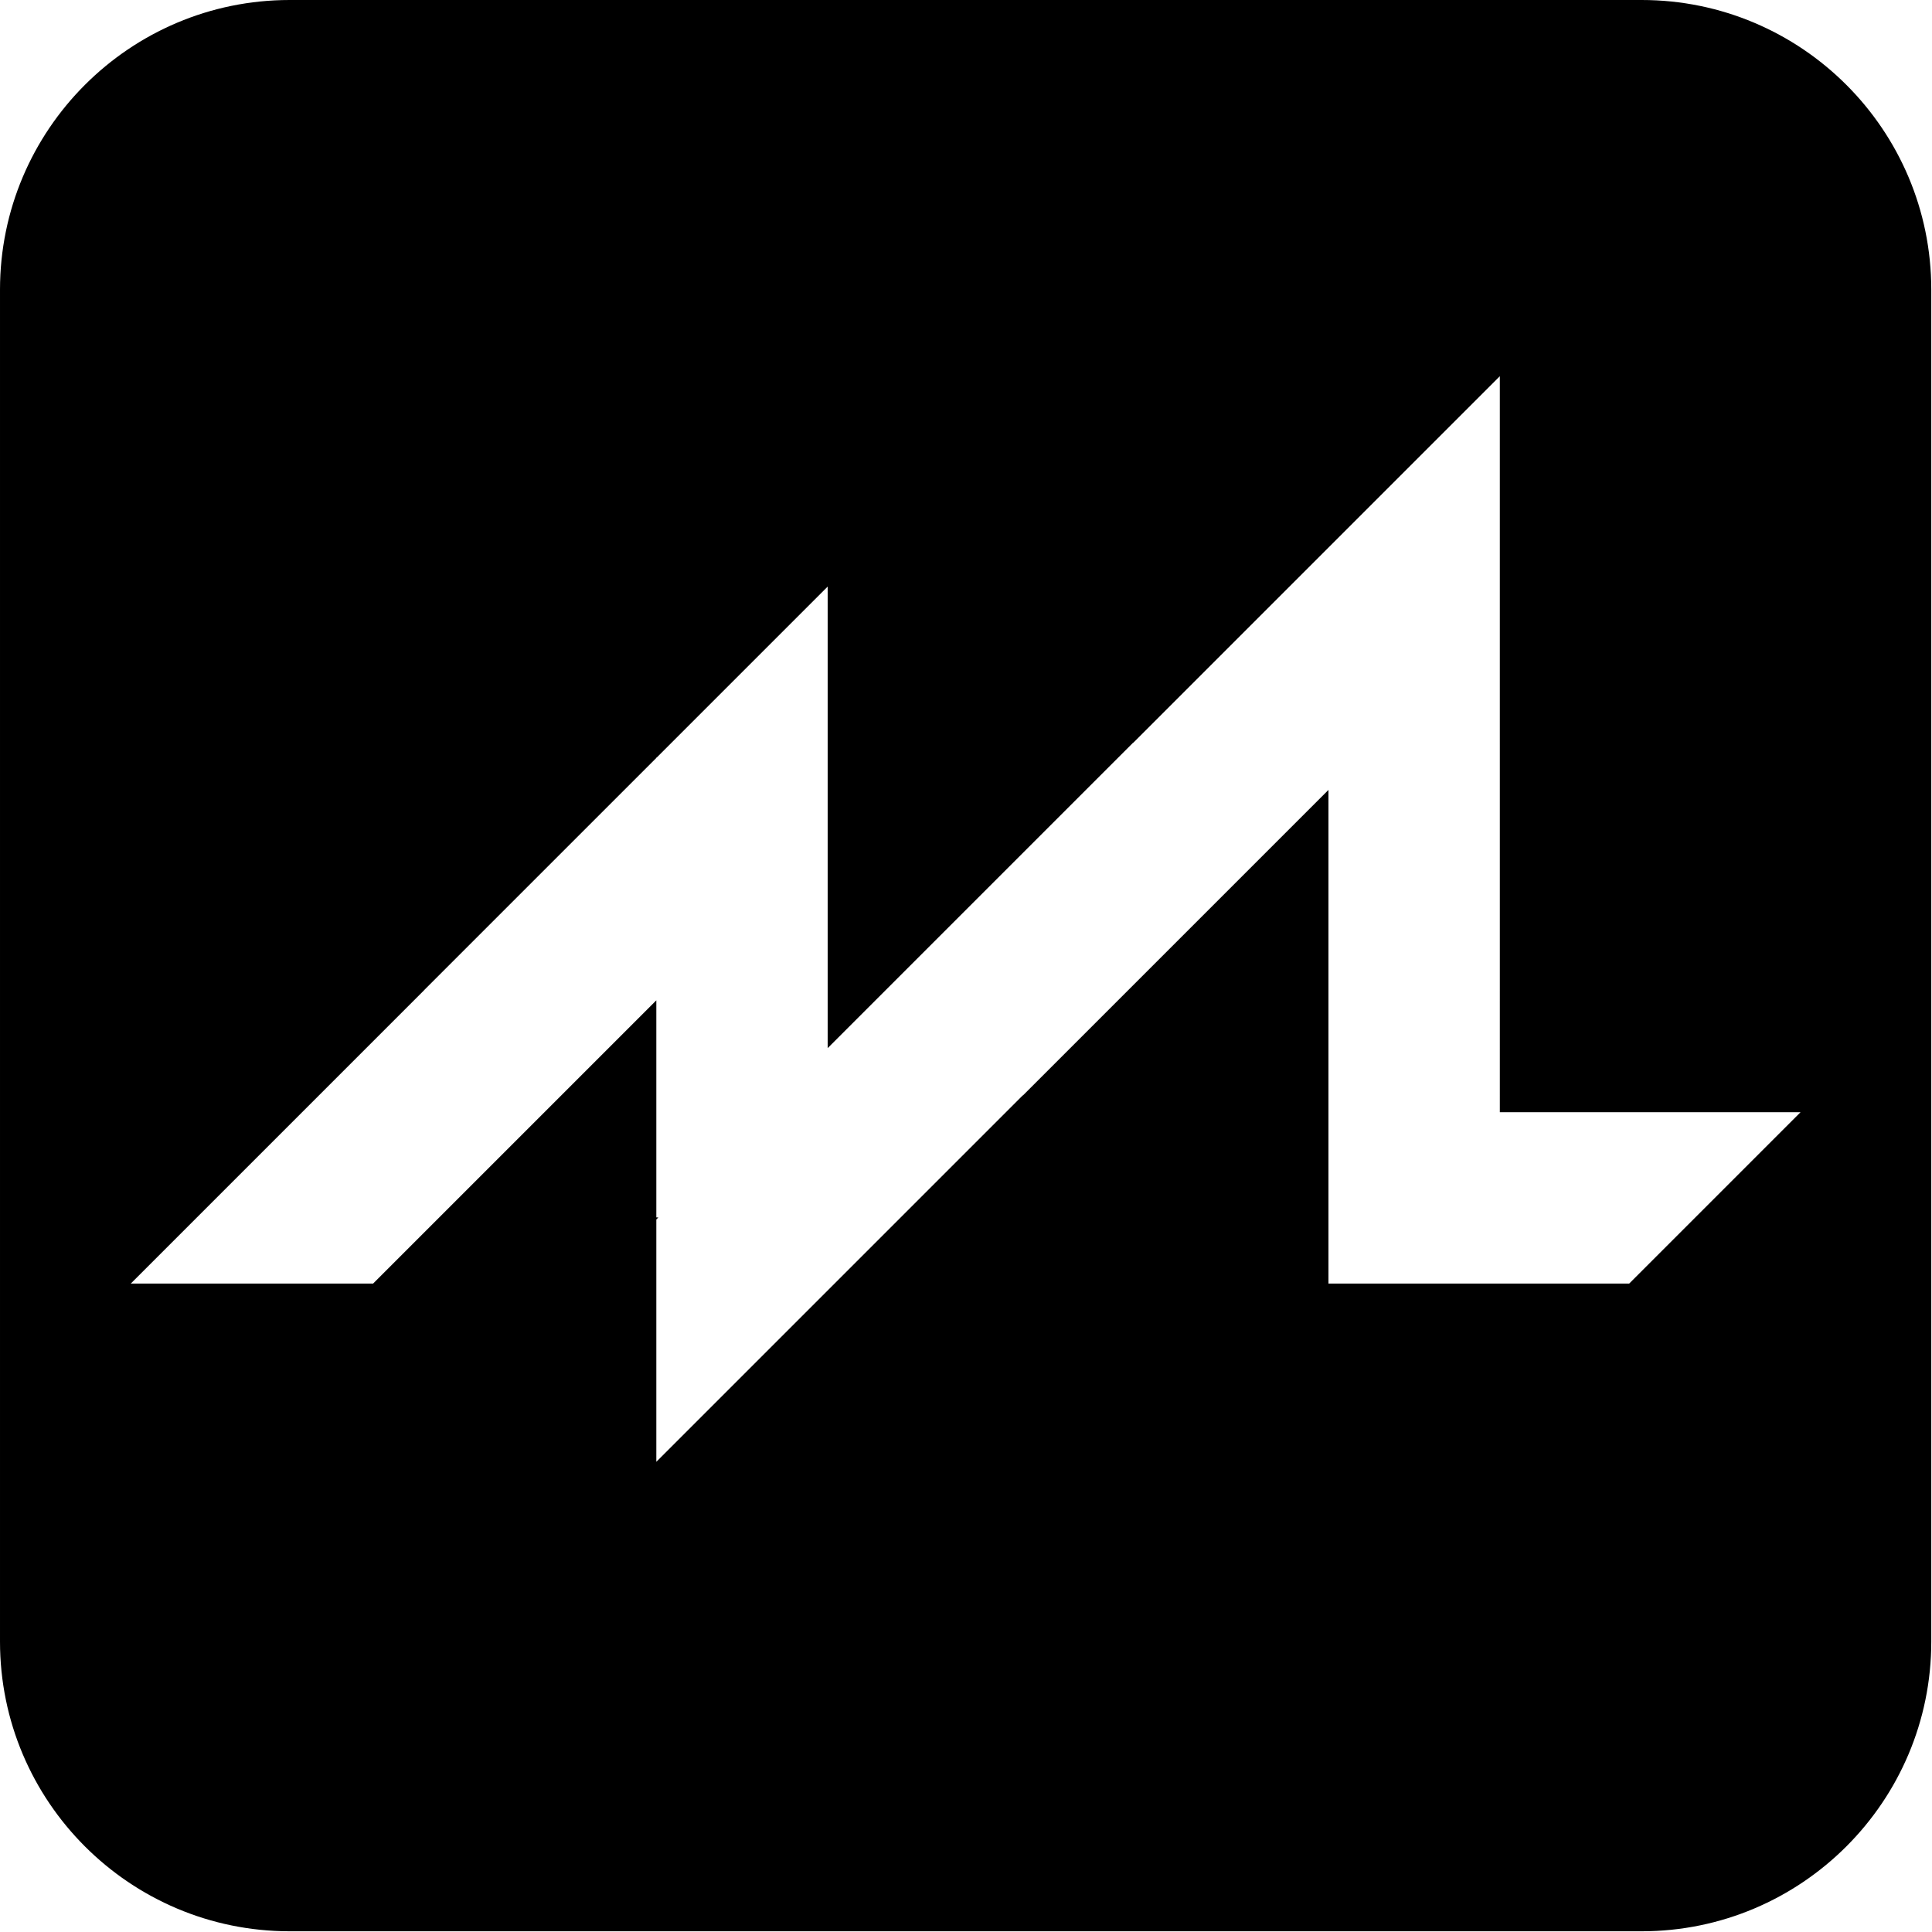 <?xml version="1.0" encoding="UTF-8" standalone="no"?>
<!DOCTYPE svg PUBLIC "-//W3C//DTD SVG 1.1//EN" "http://www.w3.org/Graphics/SVG/1.1/DTD/svg11.dtd">
<svg width="100%" height="100%" viewBox="0 0 1024 1024" version="1.1" xmlns="http://www.w3.org/2000/svg" xmlns:xlink="http://www.w3.org/1999/xlink" xml:space="preserve" xmlns:serif="http://www.serif.com/" style="fill-rule:evenodd;clip-rule:evenodd;stroke-linejoin:round;stroke-miterlimit:2;">
    <g>
        <path d="M1023.62,153.543C1023.62,68.8 954.823,0 870.08,0L153.545,0C68.801,0 0.001,68.8 0.001,153.543L0.001,870.079C0.001,954.821 68.801,1023.62 153.545,1023.62L870.08,1023.62C954.823,1023.62 1023.62,954.821 1023.62,870.079L1023.62,153.543ZM542.112,580.548L542.172,580.607L704.115,418.663L704.115,680.326L863.497,680.326L954.318,589.504L794.937,589.504L794.934,199.406L600.688,393.651L600.629,393.591L438.685,555.531L438.685,310.902L348.109,401.479L347.864,401.479L347.864,401.724L224.806,524.781L224.827,524.802L69.304,680.33L197.743,680.33L347.864,530.209L347.864,645.246L348.971,645.246L347.864,646.353L347.864,774.792L542.112,580.548Z"/>
    </g>
</svg>
